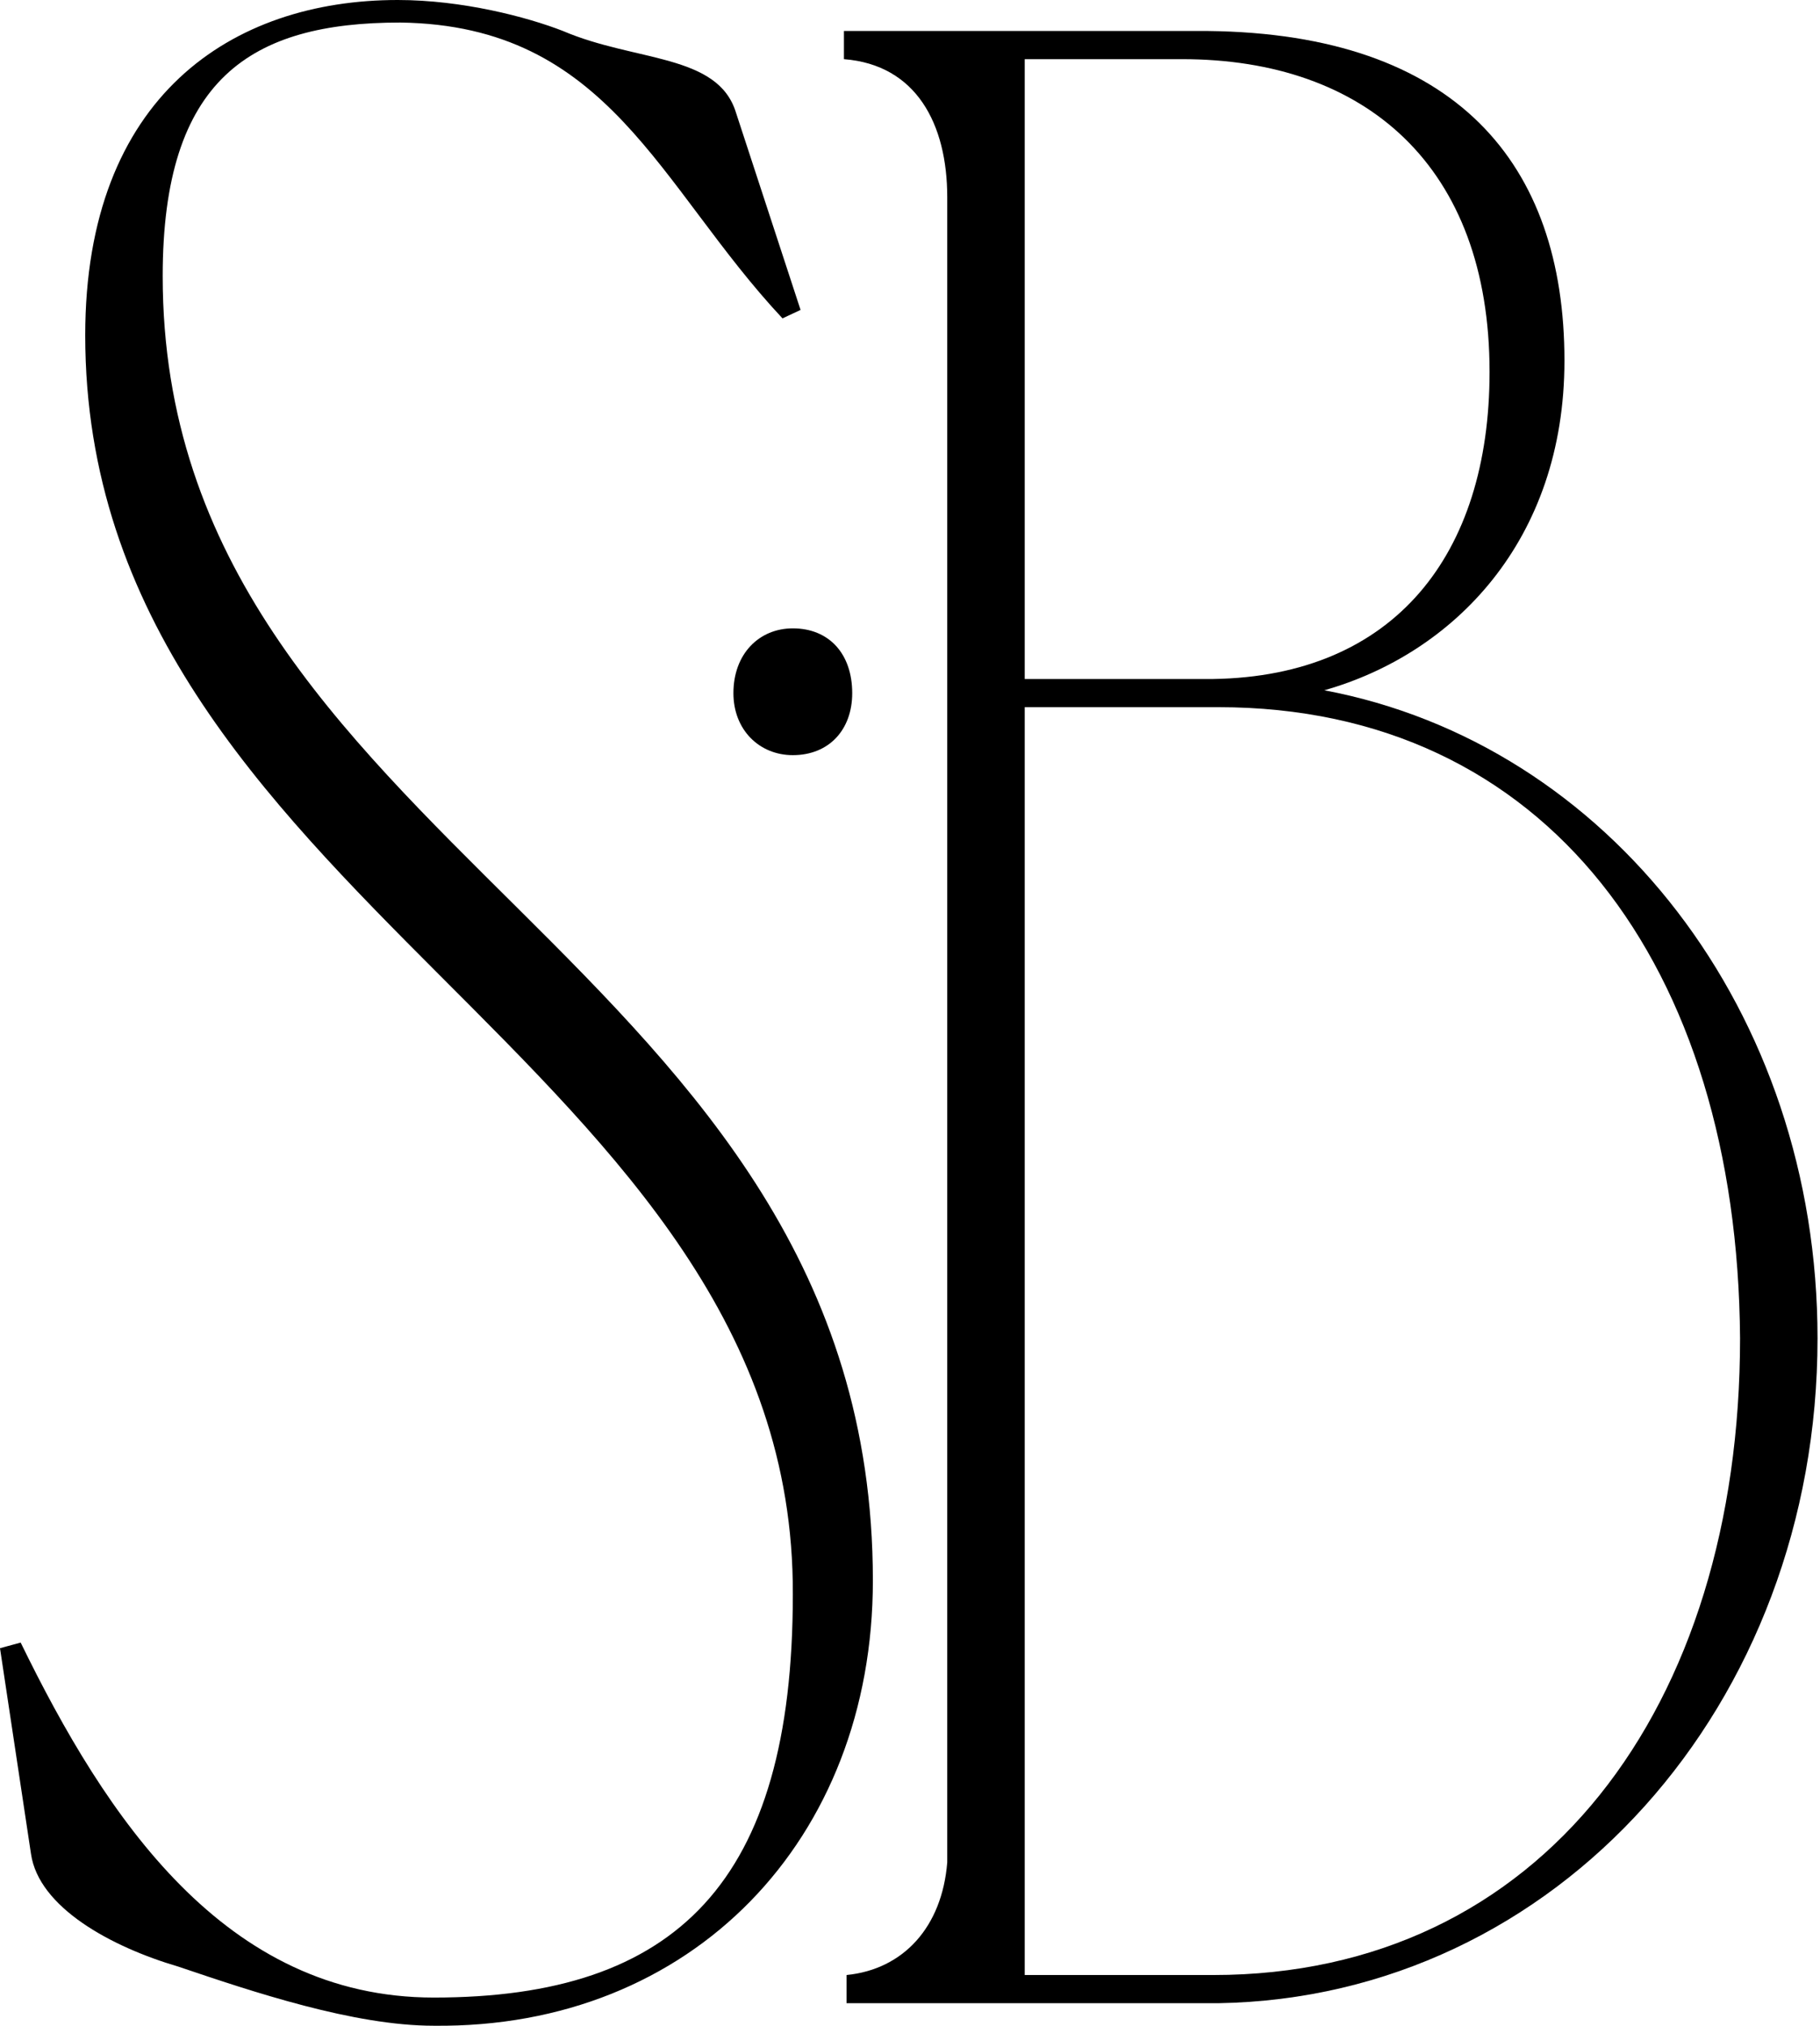 <?xml version="1.0" encoding="UTF-8"?> <svg xmlns="http://www.w3.org/2000/svg" width="213" height="237" viewBox="0 0 213 237" fill="none"> <path d="M20.854 230.074C12.996 227.767 4.534 223.152 3.627 216.89L0 192.827L2.418 192.168C12.392 212.605 26.294 233.7 50.775 233.7C79.185 233.7 92.786 220.186 92.786 186.565C93.088 123.937 9.974 105.149 9.974 39.225C9.974 11.207 27.201 0 46.544 0C54.1 0 61.656 1.978 65.887 3.626C74.349 7.252 84.021 6.263 86.136 13.185L93.692 36.258L91.577 37.247C77.07 21.755 71.327 2.967 46.846 2.637C29.317 2.637 19.041 9.229 19.041 32.303C19.041 99.216 102.155 111.741 102.155 184.916C102.155 215.241 80.999 237.326 50.775 236.996C41.406 236.996 29.619 233.041 20.854 230.074Z" fill="black"></path> <path d="M85.834 81.095C85.834 76.48 88.856 73.513 92.786 73.513C97.017 73.513 99.737 76.48 99.737 81.095C99.737 85.38 97.017 88.346 92.786 88.346C88.856 88.346 85.834 85.38 85.834 81.095Z" fill="black"></path> <path d="M142.593 234.359H99.072V231.063C105.721 230.404 110.254 225.46 110.859 217.878V23.073C110.859 14.503 107.232 7.581 98.769 6.922V3.626H141.384C170.399 3.955 183.092 19.118 183.092 42.191C183.092 63.287 170.096 76.472 154.985 80.757C188.23 87.019 212.711 118.333 212.711 156.569C212.711 199.42 182.186 233.7 142.593 234.359ZM119.926 79.438H141.989C163.145 79.109 174.328 64.935 174.328 43.51C174.328 19.448 159.82 6.922 138.362 6.922H119.926V79.438ZM141.989 231.063C180.372 231.063 203.644 199.749 203.644 156.569C203.342 113.059 180.977 82.734 142.593 82.734C135.037 82.734 127.179 82.734 119.926 82.734V231.063H141.989Z" fill="black"></path> </svg> 